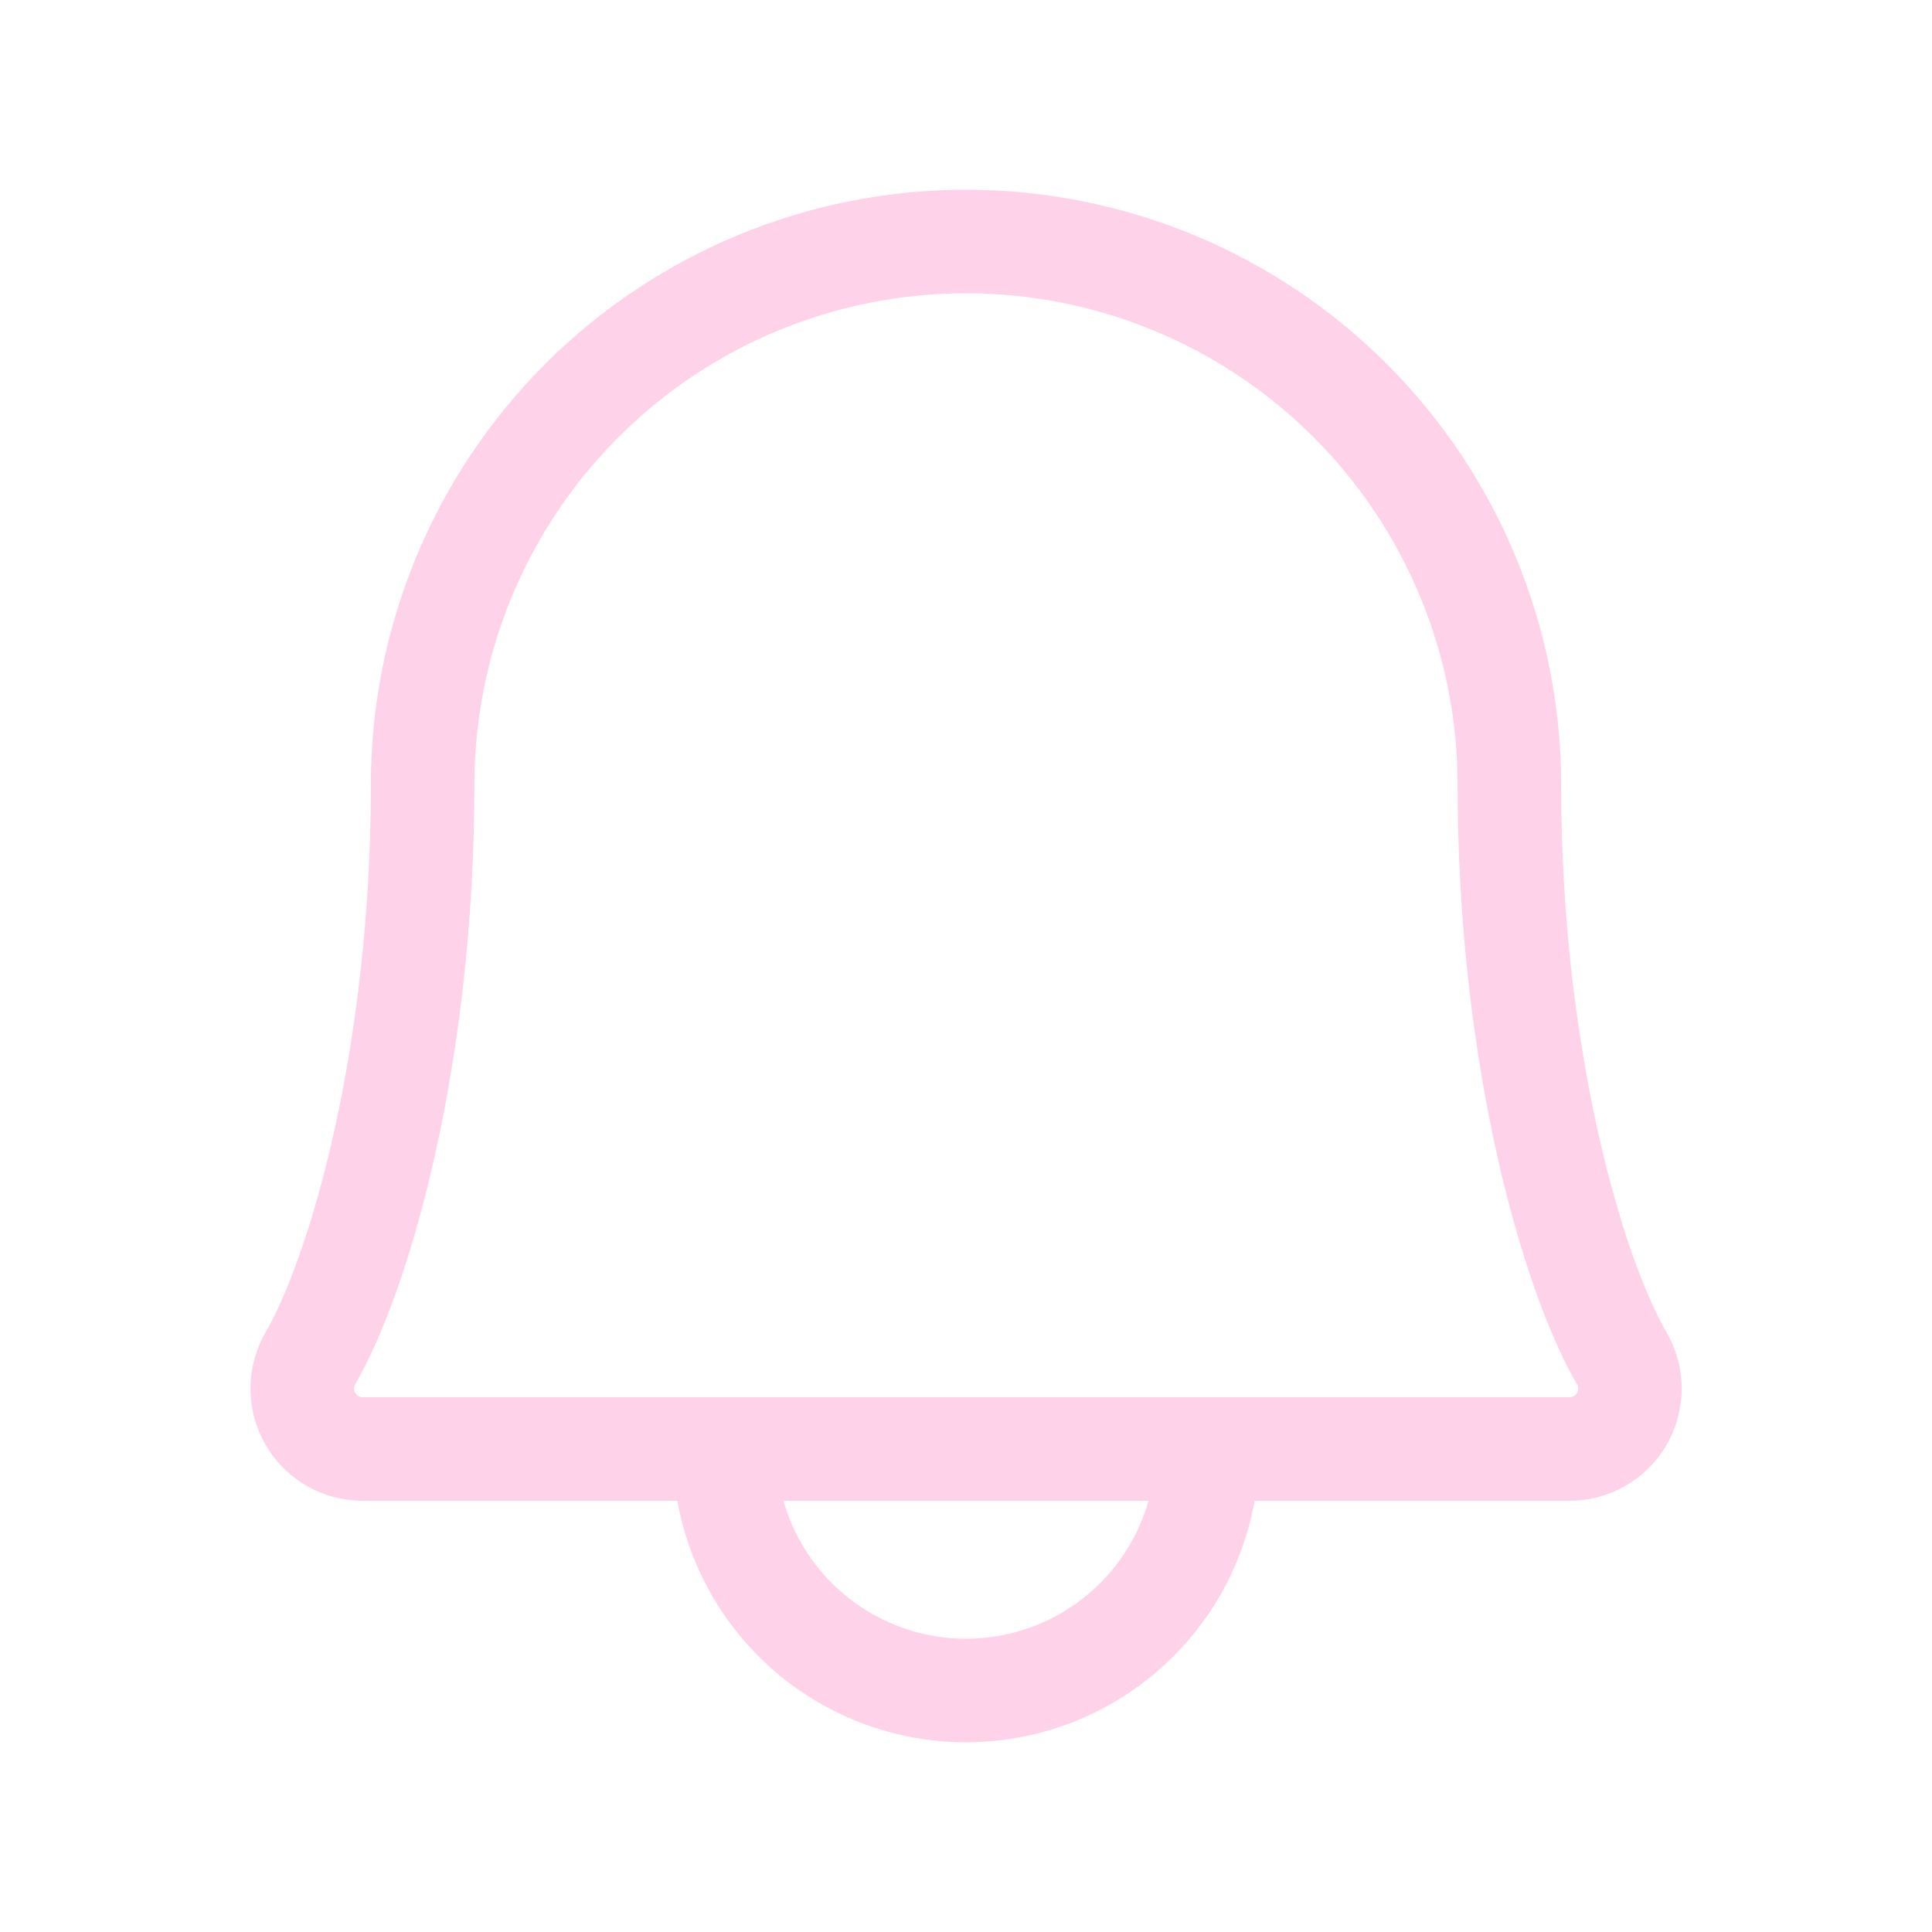 <svg width='24' height='24' viewBox='0 0 24 24' fill='none' xmlns='http://www.w3.org/2000/svg'><g id='Bell'><path id='flattened' fill-rule='evenodd' clip-rule='evenodd' d='M8.414 18.643H4.5L4.496 18.643C4.252 18.641 4.013 18.576 3.803 18.453C3.592 18.33 3.417 18.154 3.296 17.943C3.175 17.731 3.111 17.491 3.112 17.248C3.112 17.004 3.176 16.765 3.298 16.553C3.841 15.614 4.607 13.037 4.607 9.75C4.607 7.789 5.386 5.909 6.772 4.522C8.159 3.136 10.039 2.357 12 2.357C13.961 2.357 15.841 3.136 17.228 4.522C18.614 5.909 19.393 7.789 19.393 9.75C19.393 13.038 20.159 15.613 20.703 16.553L20.704 16.553C20.826 16.765 20.89 17.005 20.89 17.249C20.89 17.493 20.826 17.733 20.705 17.944C20.583 18.156 20.408 18.332 20.197 18.454C19.986 18.577 19.746 18.642 19.502 18.643L19.5 18.643H15.586C15.455 19.37 15.106 20.046 14.576 20.576C13.893 21.259 12.966 21.643 12 21.643C11.034 21.643 10.107 21.259 9.424 20.576C8.894 20.046 8.545 19.37 8.414 18.643ZM7.682 5.431C8.827 4.286 10.38 3.643 12 3.643C13.62 3.643 15.173 4.286 16.318 5.431C17.464 6.577 18.107 8.13 18.107 9.75C18.107 13.178 18.897 15.998 19.59 17.197C19.6 17.213 19.605 17.231 19.605 17.25C19.605 17.268 19.6 17.287 19.59 17.303C19.581 17.32 19.567 17.333 19.551 17.342C19.535 17.352 19.517 17.357 19.498 17.357H4.503C4.484 17.357 4.466 17.352 4.451 17.342C4.434 17.333 4.421 17.319 4.412 17.303C4.402 17.287 4.397 17.268 4.397 17.25C4.397 17.231 4.402 17.213 4.412 17.197C5.104 15.999 5.893 13.177 5.893 9.75C5.893 8.13 6.536 6.577 7.682 5.431ZM14.268 18.643C14.159 19.026 13.954 19.38 13.667 19.666C13.225 20.109 12.625 20.357 12 20.357C11.375 20.357 10.775 20.109 10.333 19.666C10.046 19.38 9.841 19.026 9.732 18.643H14.268Z' fill='#FED2E9'/></g></svg>